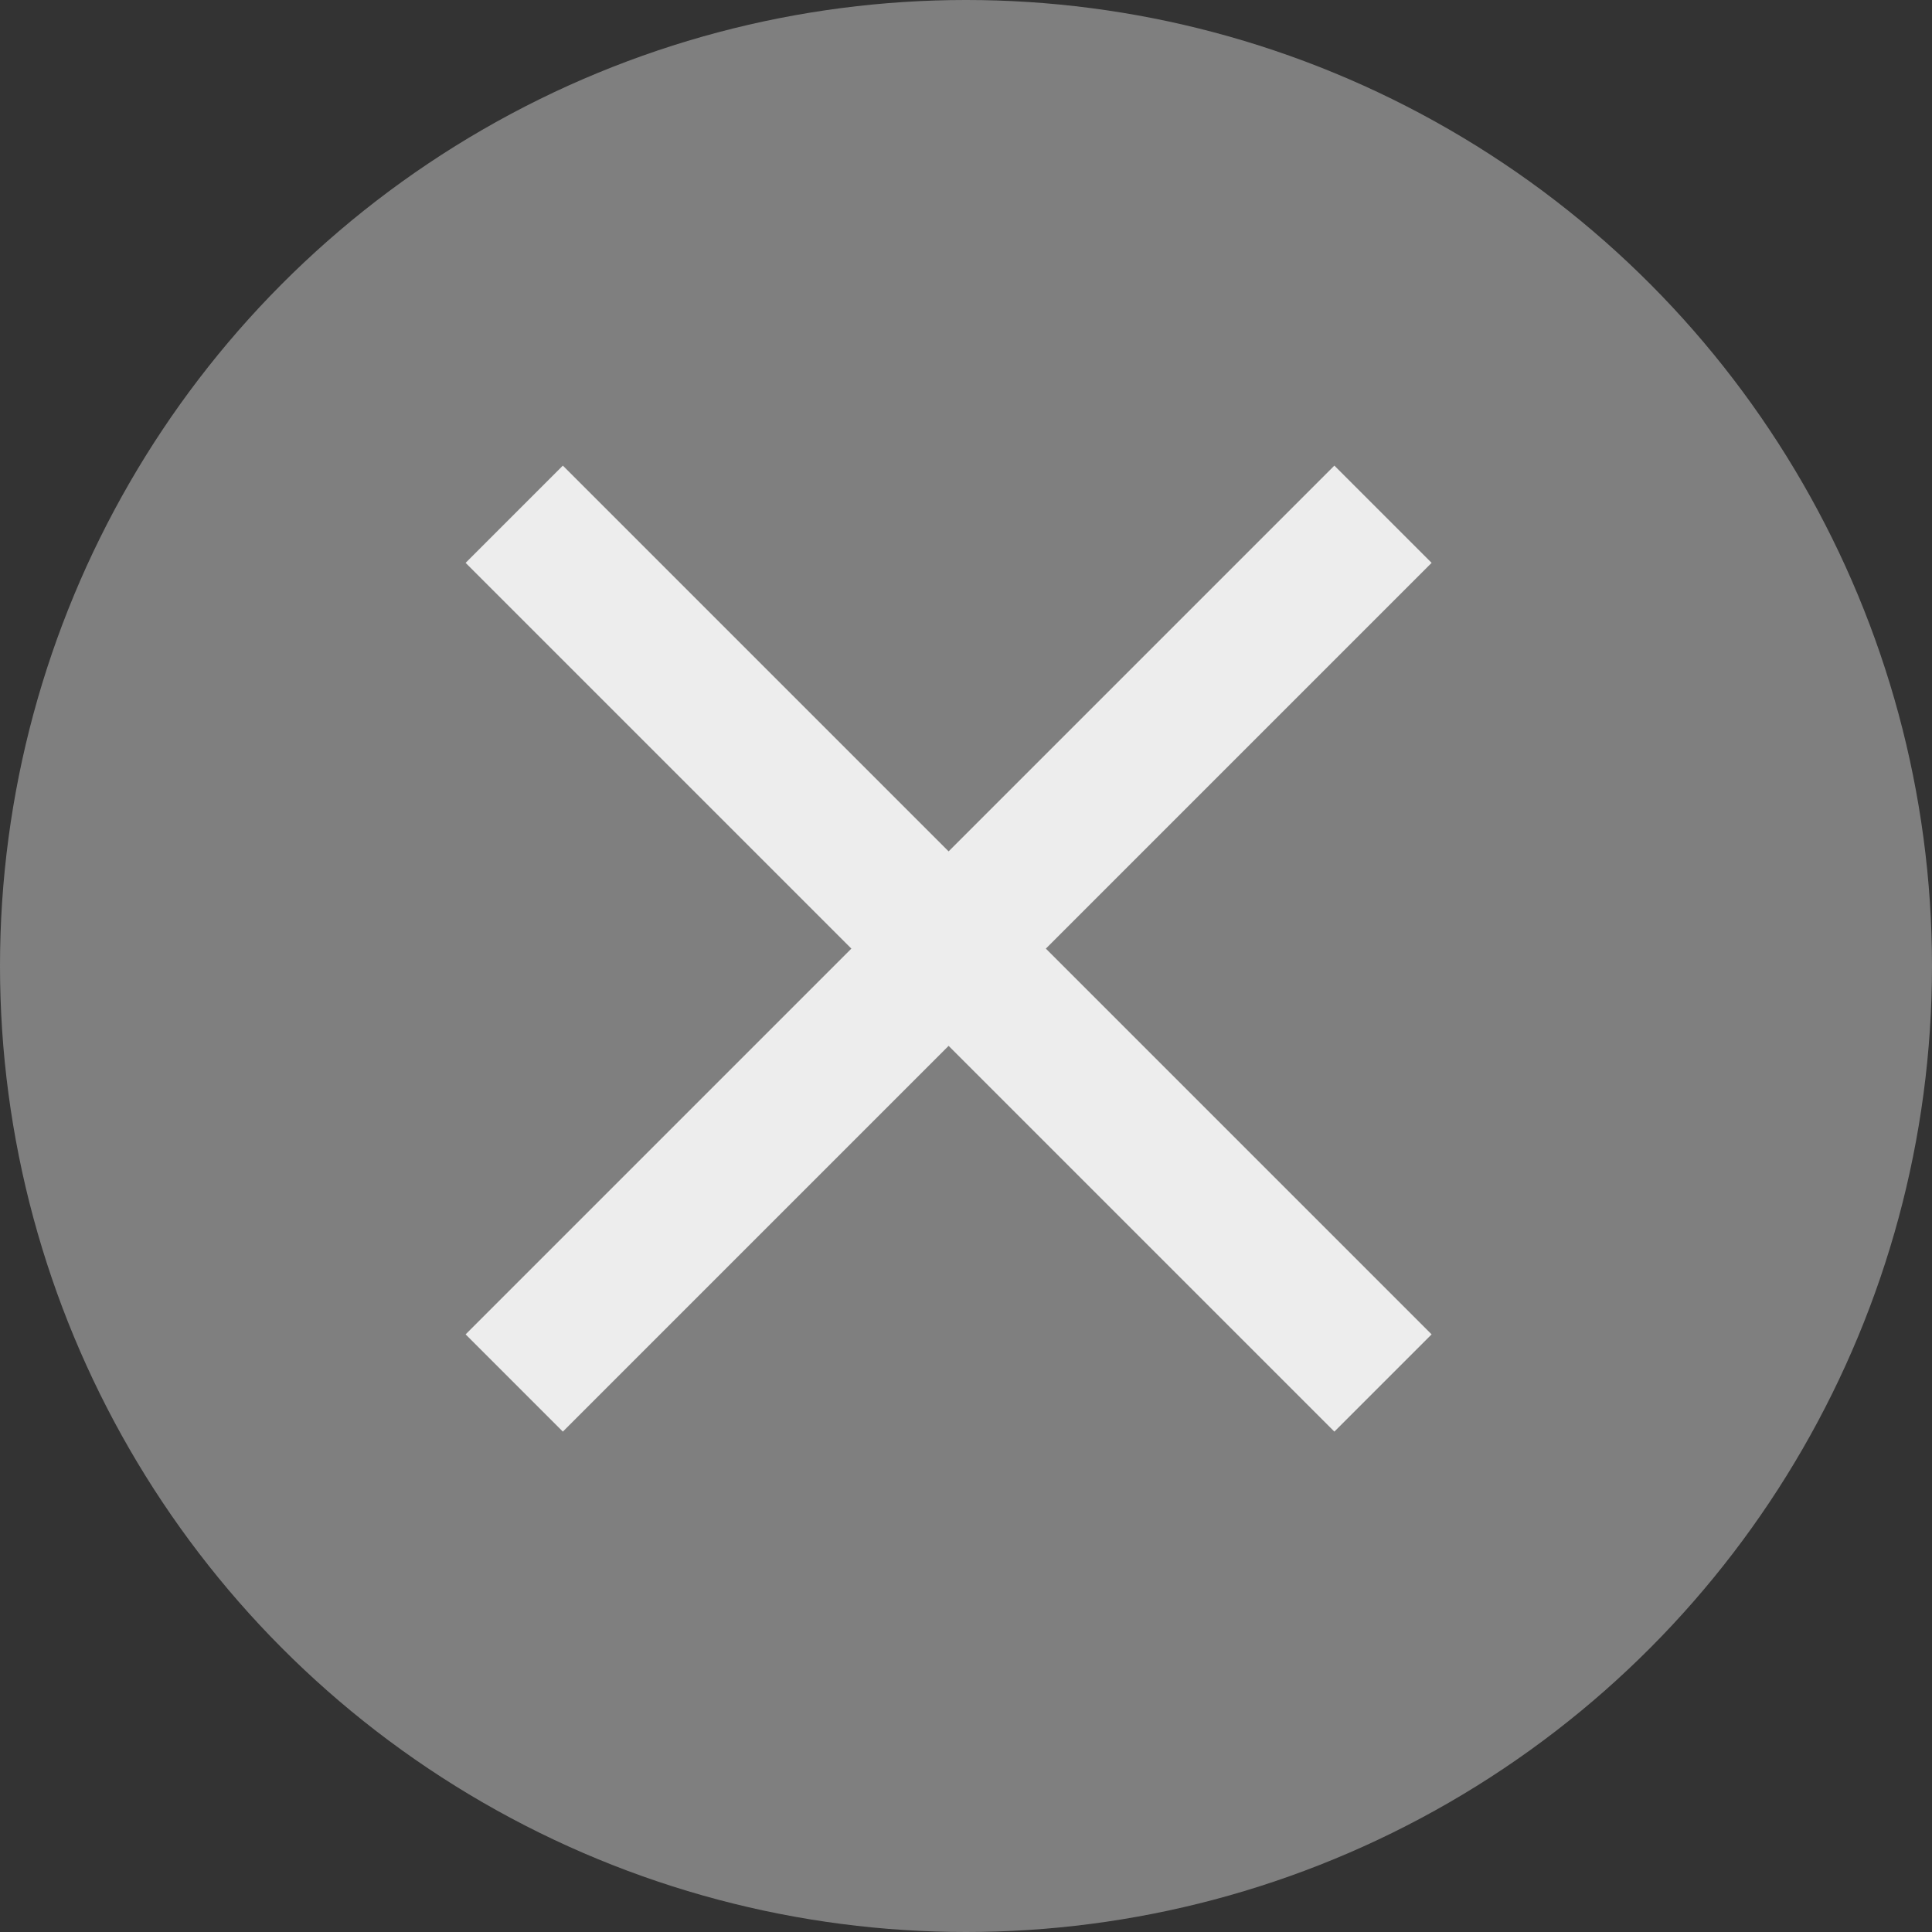 <svg xmlns="http://www.w3.org/2000/svg" width="15" height="15" viewBox="0 0 15 15"><rect x="0" y="0" width="15" height="15" fill="#333333" stroke="none"/><defs><style>.a{fill:#7f7f7f;}.b{fill:#ededed;}</style></defs><g transform="translate(-236 -19)"><circle class="a" cx="7.5" cy="7.5" r="7.5" transform="translate(236 19)"/><path class="b" d="M15,8.255,14.245,7.5,11.25,10.495,8.255,7.5,7.5,8.255l2.995,2.995L7.5,14.245,8.255,15l2.995-2.995L14.245,15,15,14.245,12.005,11.25Z" transform="translate(232.115 15.115)"/></g></svg>